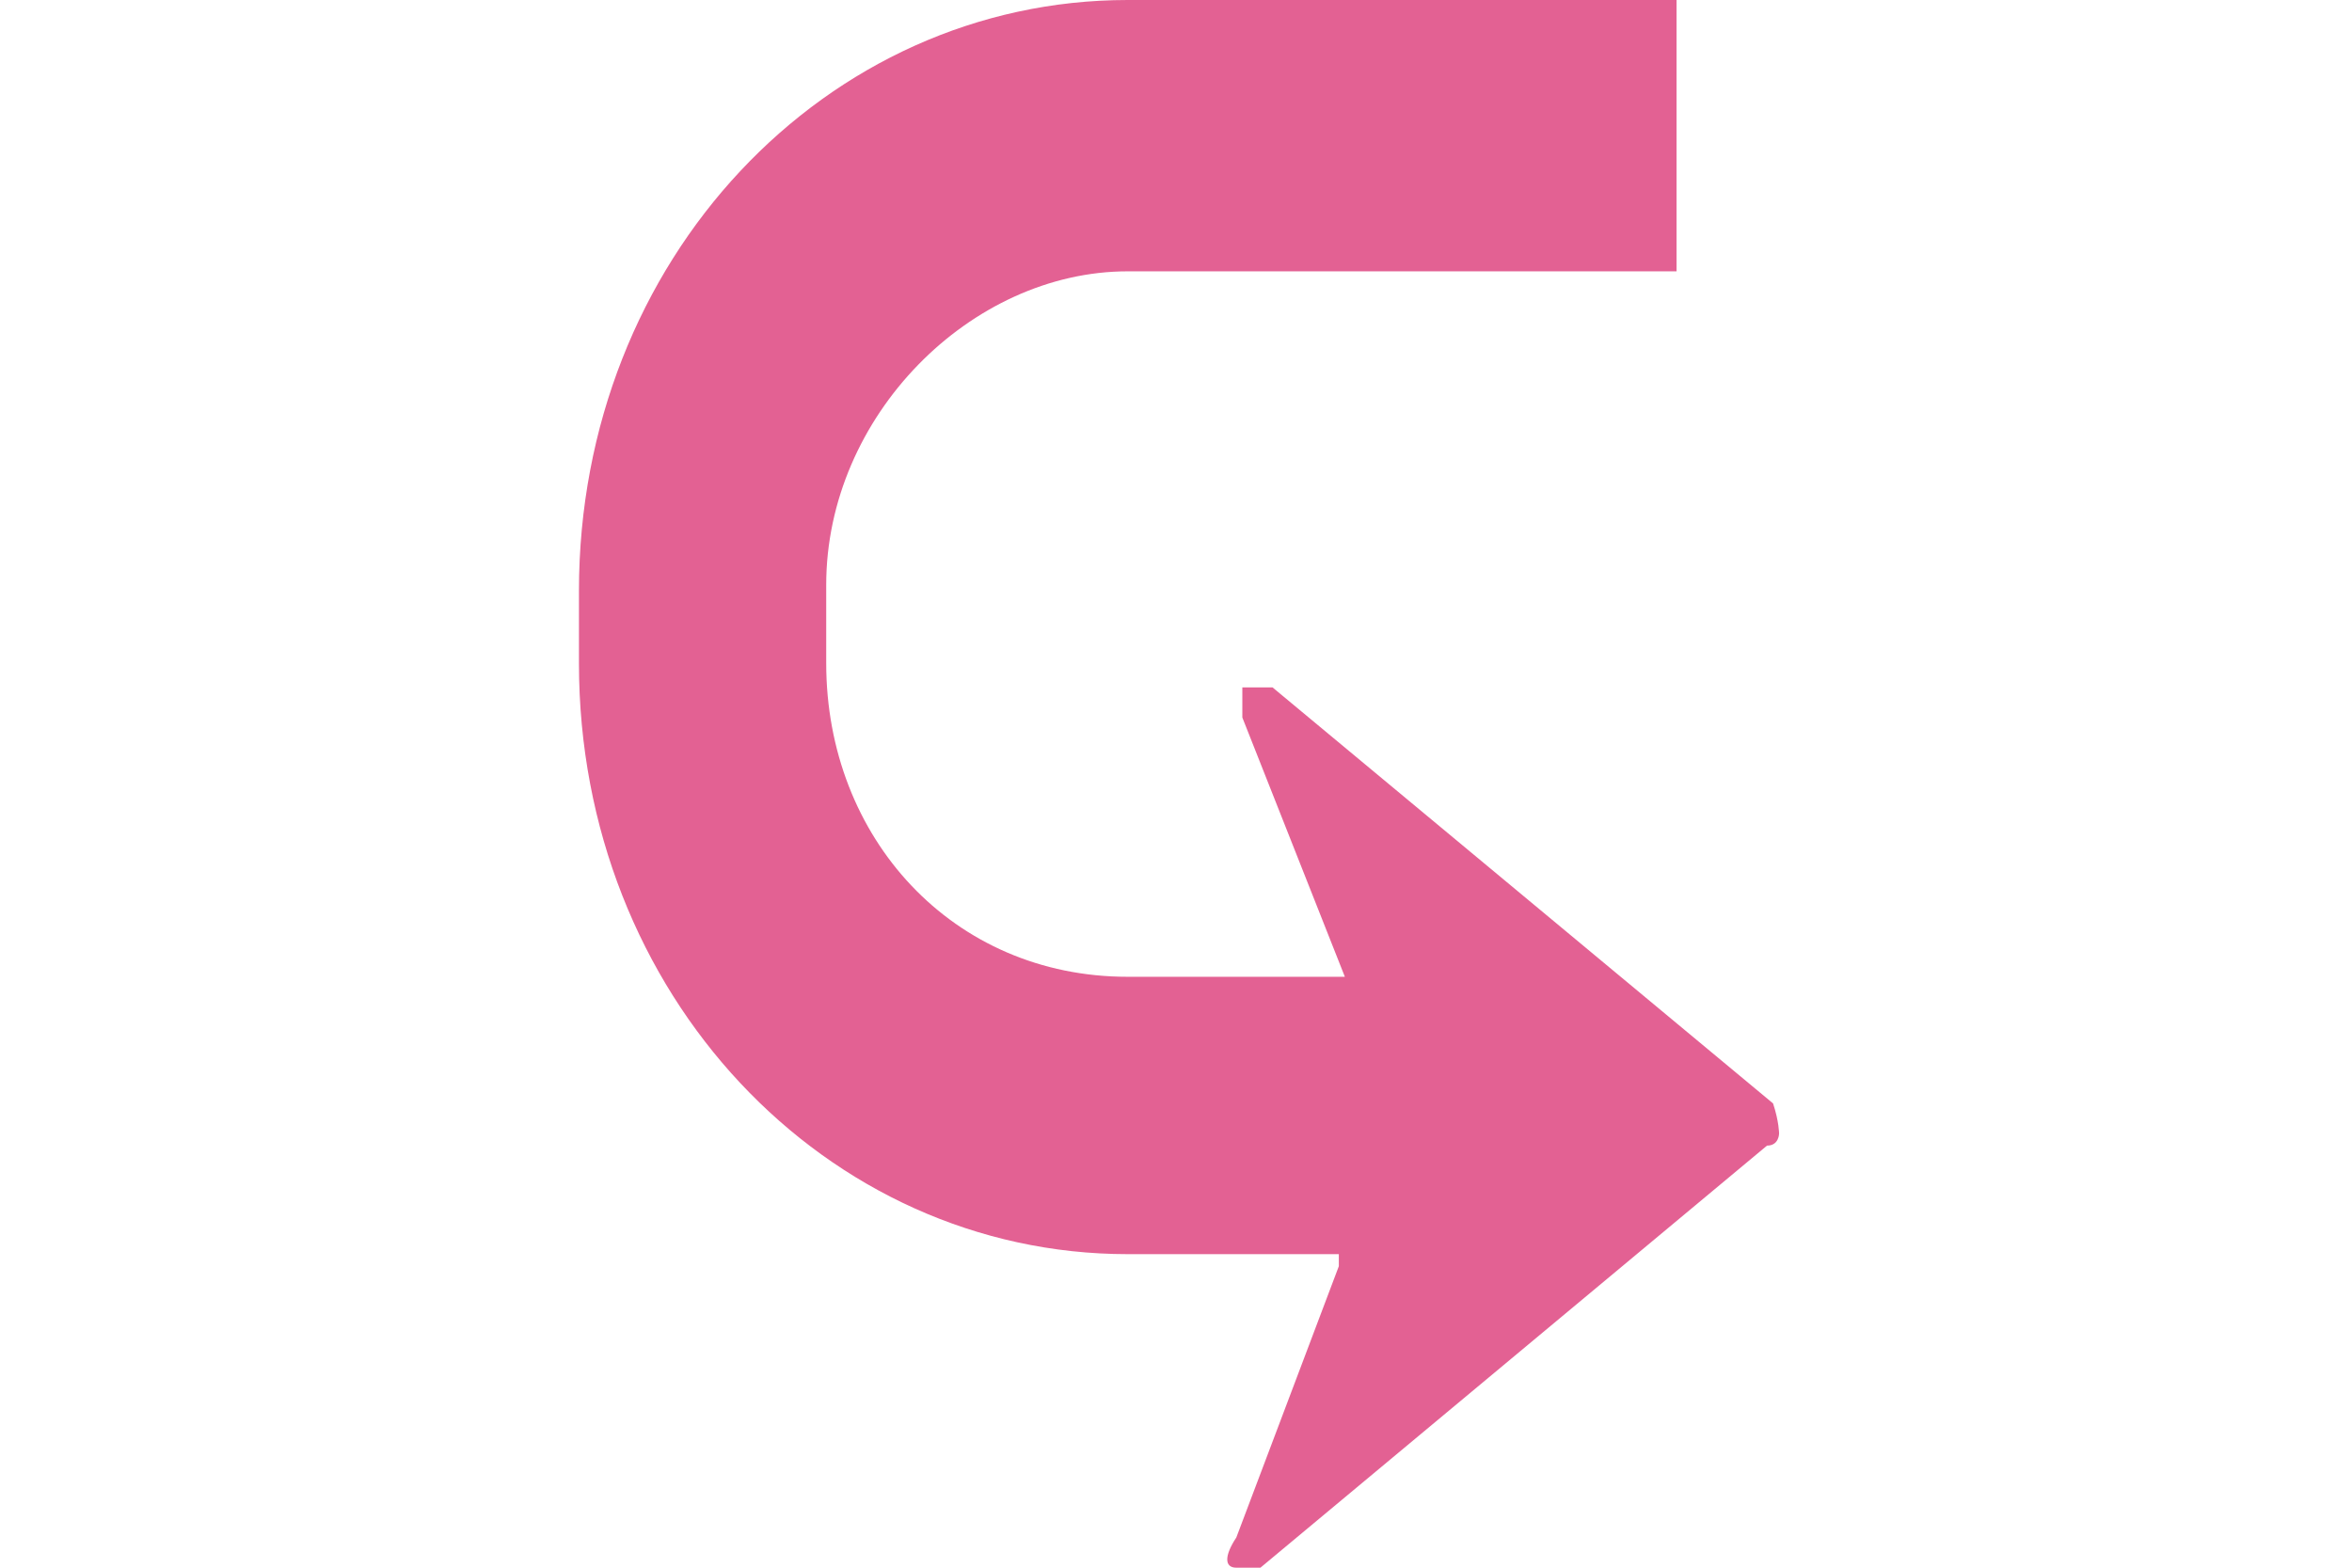 <?xml version="1.0" encoding="utf-8"?>
<!-- Generator: Adobe Illustrator 22.1.0, SVG Export Plug-In . SVG Version: 6.00 Build 0)  -->
<!DOCTYPE svg PUBLIC "-//W3C//DTD SVG 1.1//EN" "http://www.w3.org/Graphics/SVG/1.1/DTD/svg11.dtd">
<svg version="1.1" id="Layer_1" xmlns="http://www.w3.org/2000/svg" xmlns:xlink="http://www.w3.org/1999/xlink" x="0px" y="0px"
	 width="39px" height="26px" viewBox="0 0 39 26" style="enable-background:new 0 0 39 26;" xml:space="preserve">
<style type="text/css">
	.st0{fill:#E36193;}
</style>
<title>time-01</title>
<path class="st0" d="M29.5,18.8c0,0,0,0.2-0.2,0.2L20.9,26h-0.2h-0.2c-0.2,0-0.2-0.2,0-0.5l1.7-4.5v-0.2h-0.2l0,0h-3.3
	c-5,0-9.1-4.3-9.1-9.8V9.8c0-5.5,4.1-9.8,9.1-9.8h9.1v4.5h-9.1c-2.6,0-5,2.4-5,5.2V11c0,2.9,2.1,5.2,5,5.2h3.6l-1.7-4.3
	c0-0.2,0-0.2,0-0.5c0.2,0,0.2,0,0.5,0l8.3,6.9C29.5,18.6,29.5,18.8,29.5,18.8z"/>
</svg>

